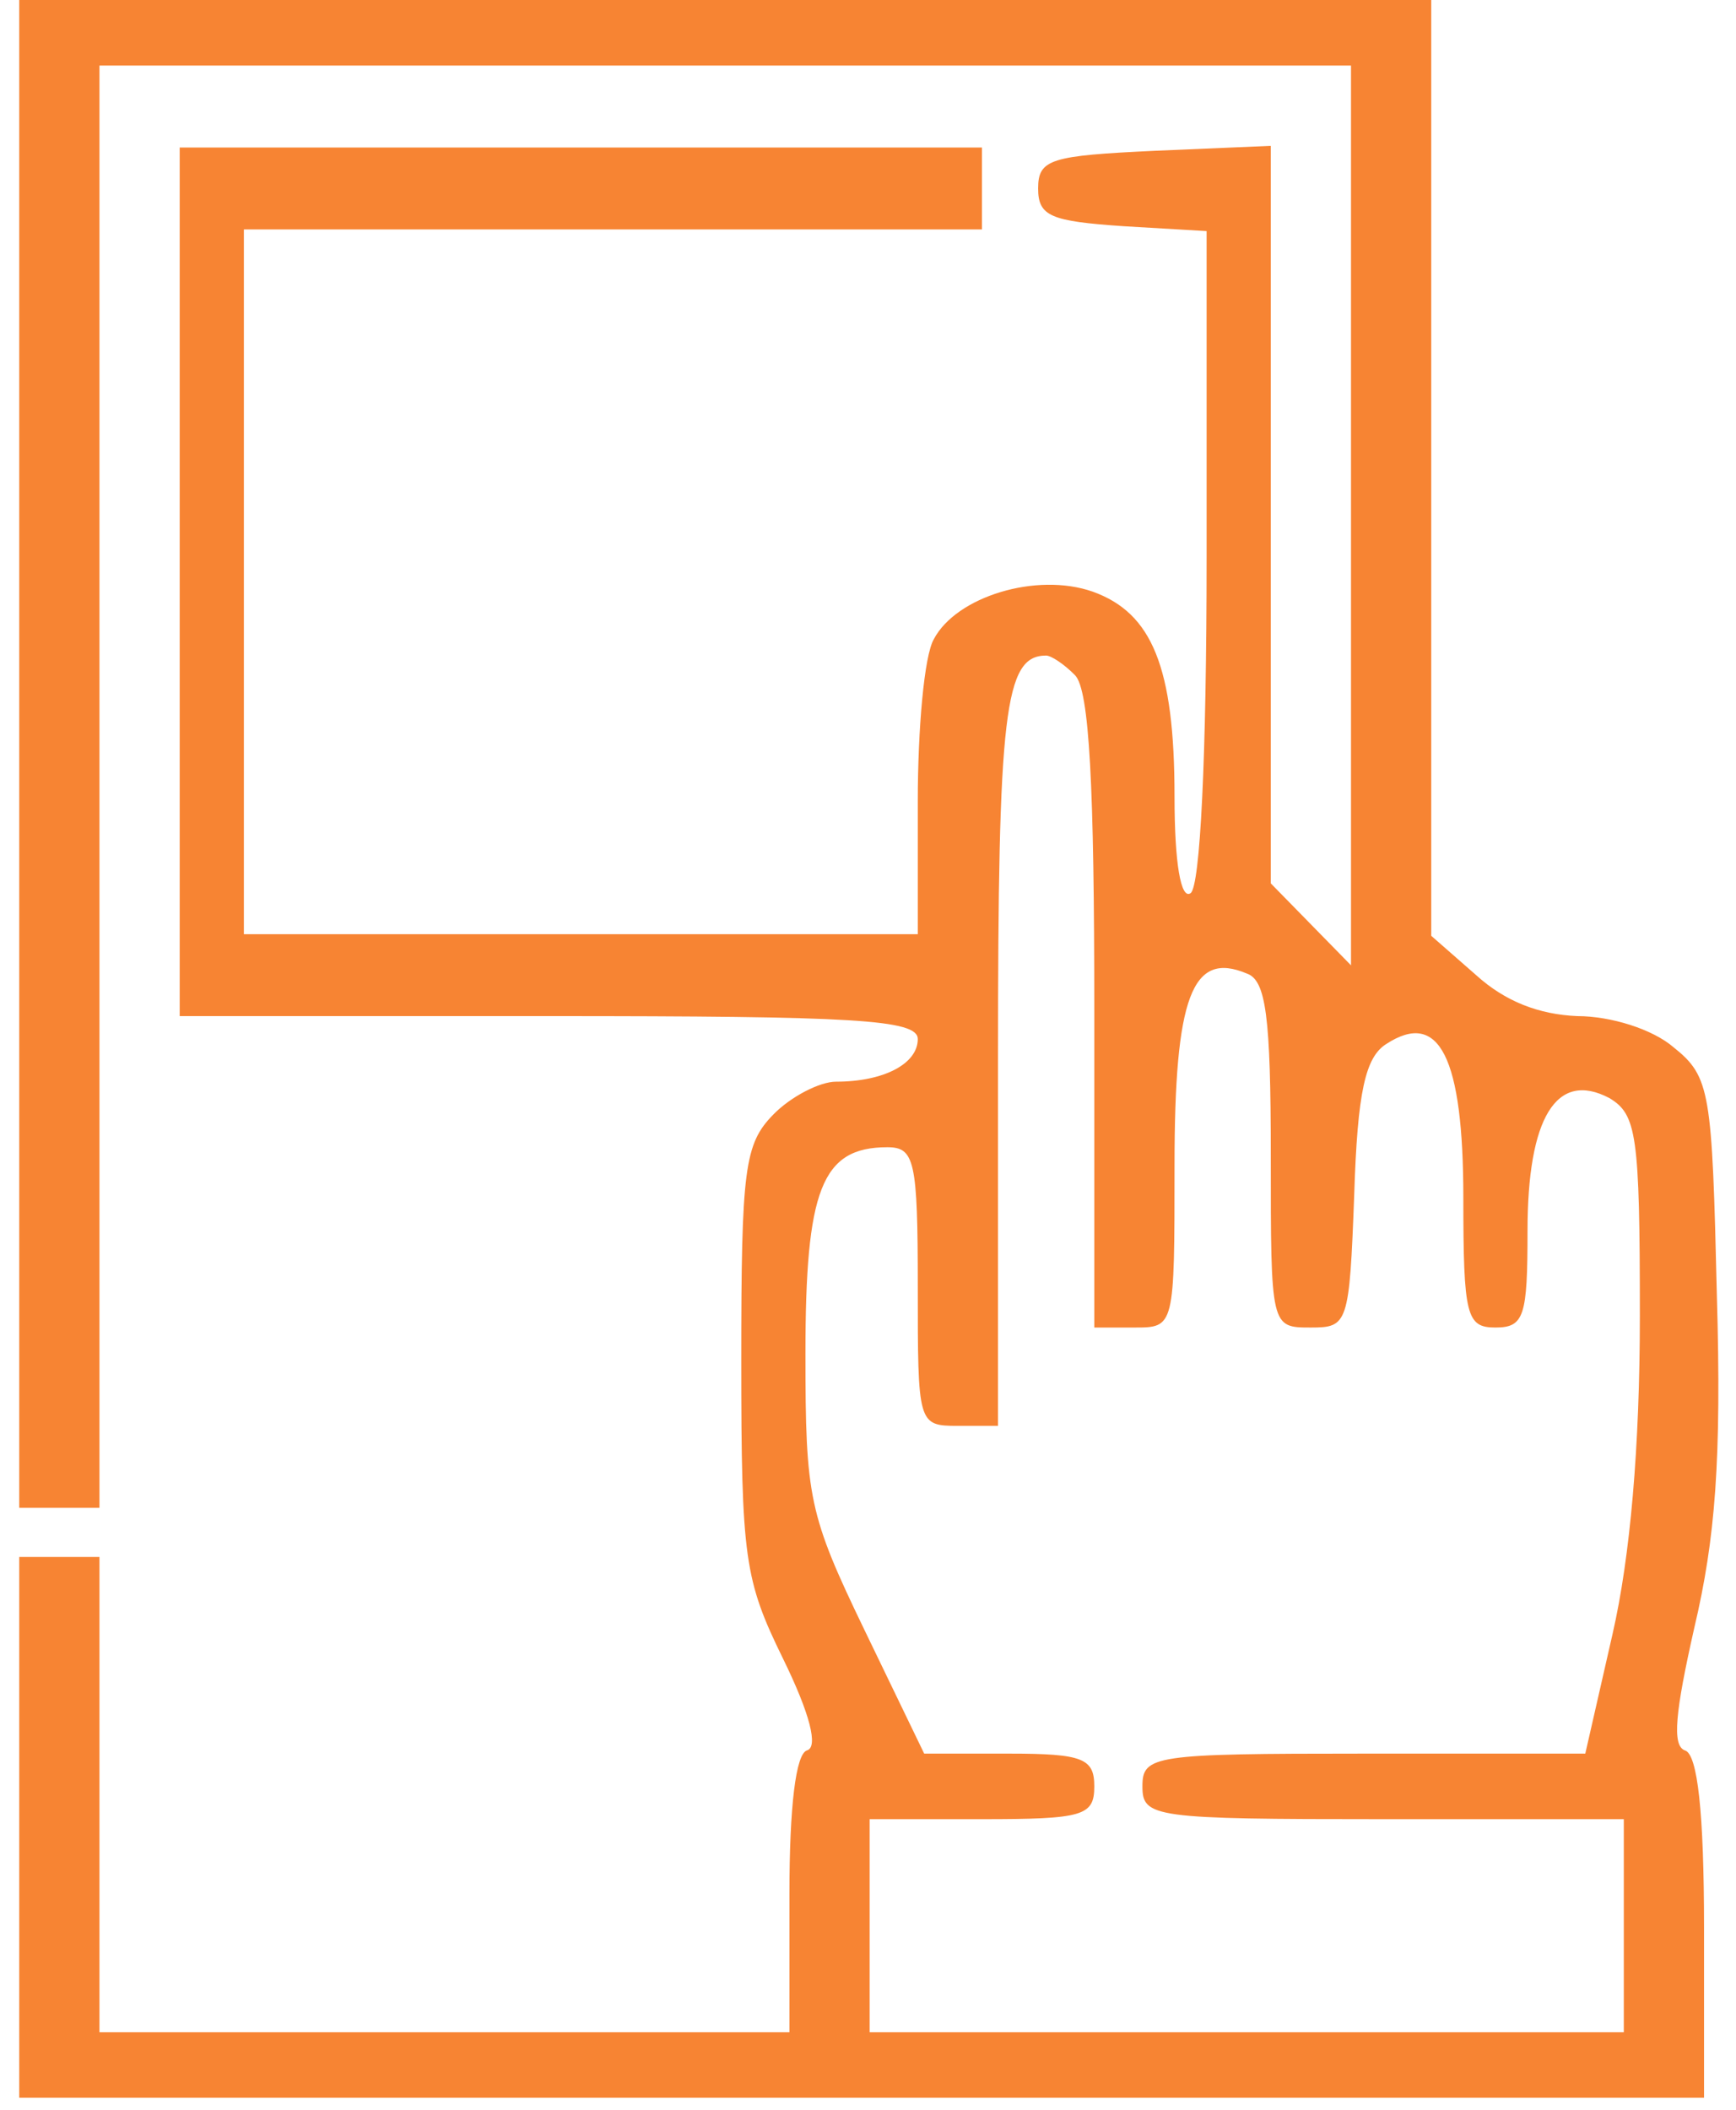 <svg width="65" height="79" viewBox="0 0 65 79" fill="none" xmlns="http://www.w3.org/2000/svg">
<path id="Vector" d="M0.72 28.222V56.444H2.222H3.724V29.449V2.454H27.154H50.585V19.326V36.137L49.083 34.603L47.581 33.069V19.265V5.46L43.256 5.644C39.35 5.828 38.87 5.951 38.87 7.055C38.87 8.098 39.35 8.282 42.054 8.467L45.178 8.651V20.86C45.178 28.345 44.938 33.192 44.577 33.437C44.217 33.682 43.977 32.333 43.977 29.817C43.977 24.97 43.136 22.946 40.913 22.148C38.81 21.412 35.806 22.332 34.965 23.927C34.604 24.541 34.364 27.302 34.364 30.001V34.971H21.747H9.131V21.78V8.589H22.949H36.767V7.055V5.522H21.747H6.728V21.78V38.038H20.546C31.961 38.038 34.364 38.161 34.364 38.897C34.364 39.818 33.102 40.493 31.3 40.493C30.699 40.493 29.618 41.045 28.957 41.72C27.875 42.824 27.755 43.744 27.755 50.923C27.755 58.346 27.875 59.144 29.317 62.089C30.339 64.175 30.639 65.402 30.218 65.525C29.798 65.647 29.558 67.611 29.558 70.924V76.077H16.641H3.724V67.181V58.285H2.222H0.72V68.408V78.531H32.261H63.803V72.151C63.803 67.856 63.562 65.647 63.082 65.525C62.601 65.34 62.721 64.113 63.442 60.923C64.223 57.61 64.463 54.665 64.283 48.468C64.103 40.861 64.043 40.309 62.661 39.204C61.88 38.529 60.318 38.038 59.056 38.038C57.614 37.977 56.353 37.486 55.271 36.505L53.589 35.032V17.485V-0H27.154H0.72V28.222ZM40.252 25.277C40.792 25.829 40.973 29.449 40.973 37.855V49.696H42.475C43.977 49.696 43.977 49.696 43.977 43.622C43.977 37.302 44.638 35.584 46.68 36.443C47.401 36.689 47.581 38.038 47.581 43.254C47.581 49.696 47.581 49.696 49.083 49.696C50.465 49.696 50.525 49.573 50.705 44.726C50.826 40.861 51.126 39.572 51.907 39.081C53.89 37.793 54.791 39.572 54.791 44.849C54.791 49.266 54.911 49.696 55.992 49.696C57.074 49.696 57.194 49.266 57.194 46.076C57.194 41.842 58.275 40.063 60.258 41.106C61.279 41.72 61.4 42.456 61.4 49.266C61.4 54.174 61.039 58.285 60.378 61.169L59.357 65.647H51.066C43.196 65.647 42.775 65.709 42.775 66.874C42.775 68.04 43.196 68.101 51.787 68.101H60.799V72.089V76.077H46.68H32.562V72.089V68.101H36.767C40.552 68.101 40.973 67.979 40.973 66.874C40.973 65.831 40.552 65.647 37.788 65.647H34.604L32.381 61.046C30.279 56.69 30.158 56.076 30.158 50.677C30.158 44.542 30.759 42.947 33.222 42.947C34.244 42.947 34.364 43.438 34.364 48.162C34.364 53.315 34.364 53.377 35.866 53.377H37.368V39.695C37.368 26.627 37.608 24.541 39.17 24.541C39.35 24.541 39.831 24.848 40.252 25.277Z" fill="#F78433"/>
</svg>
